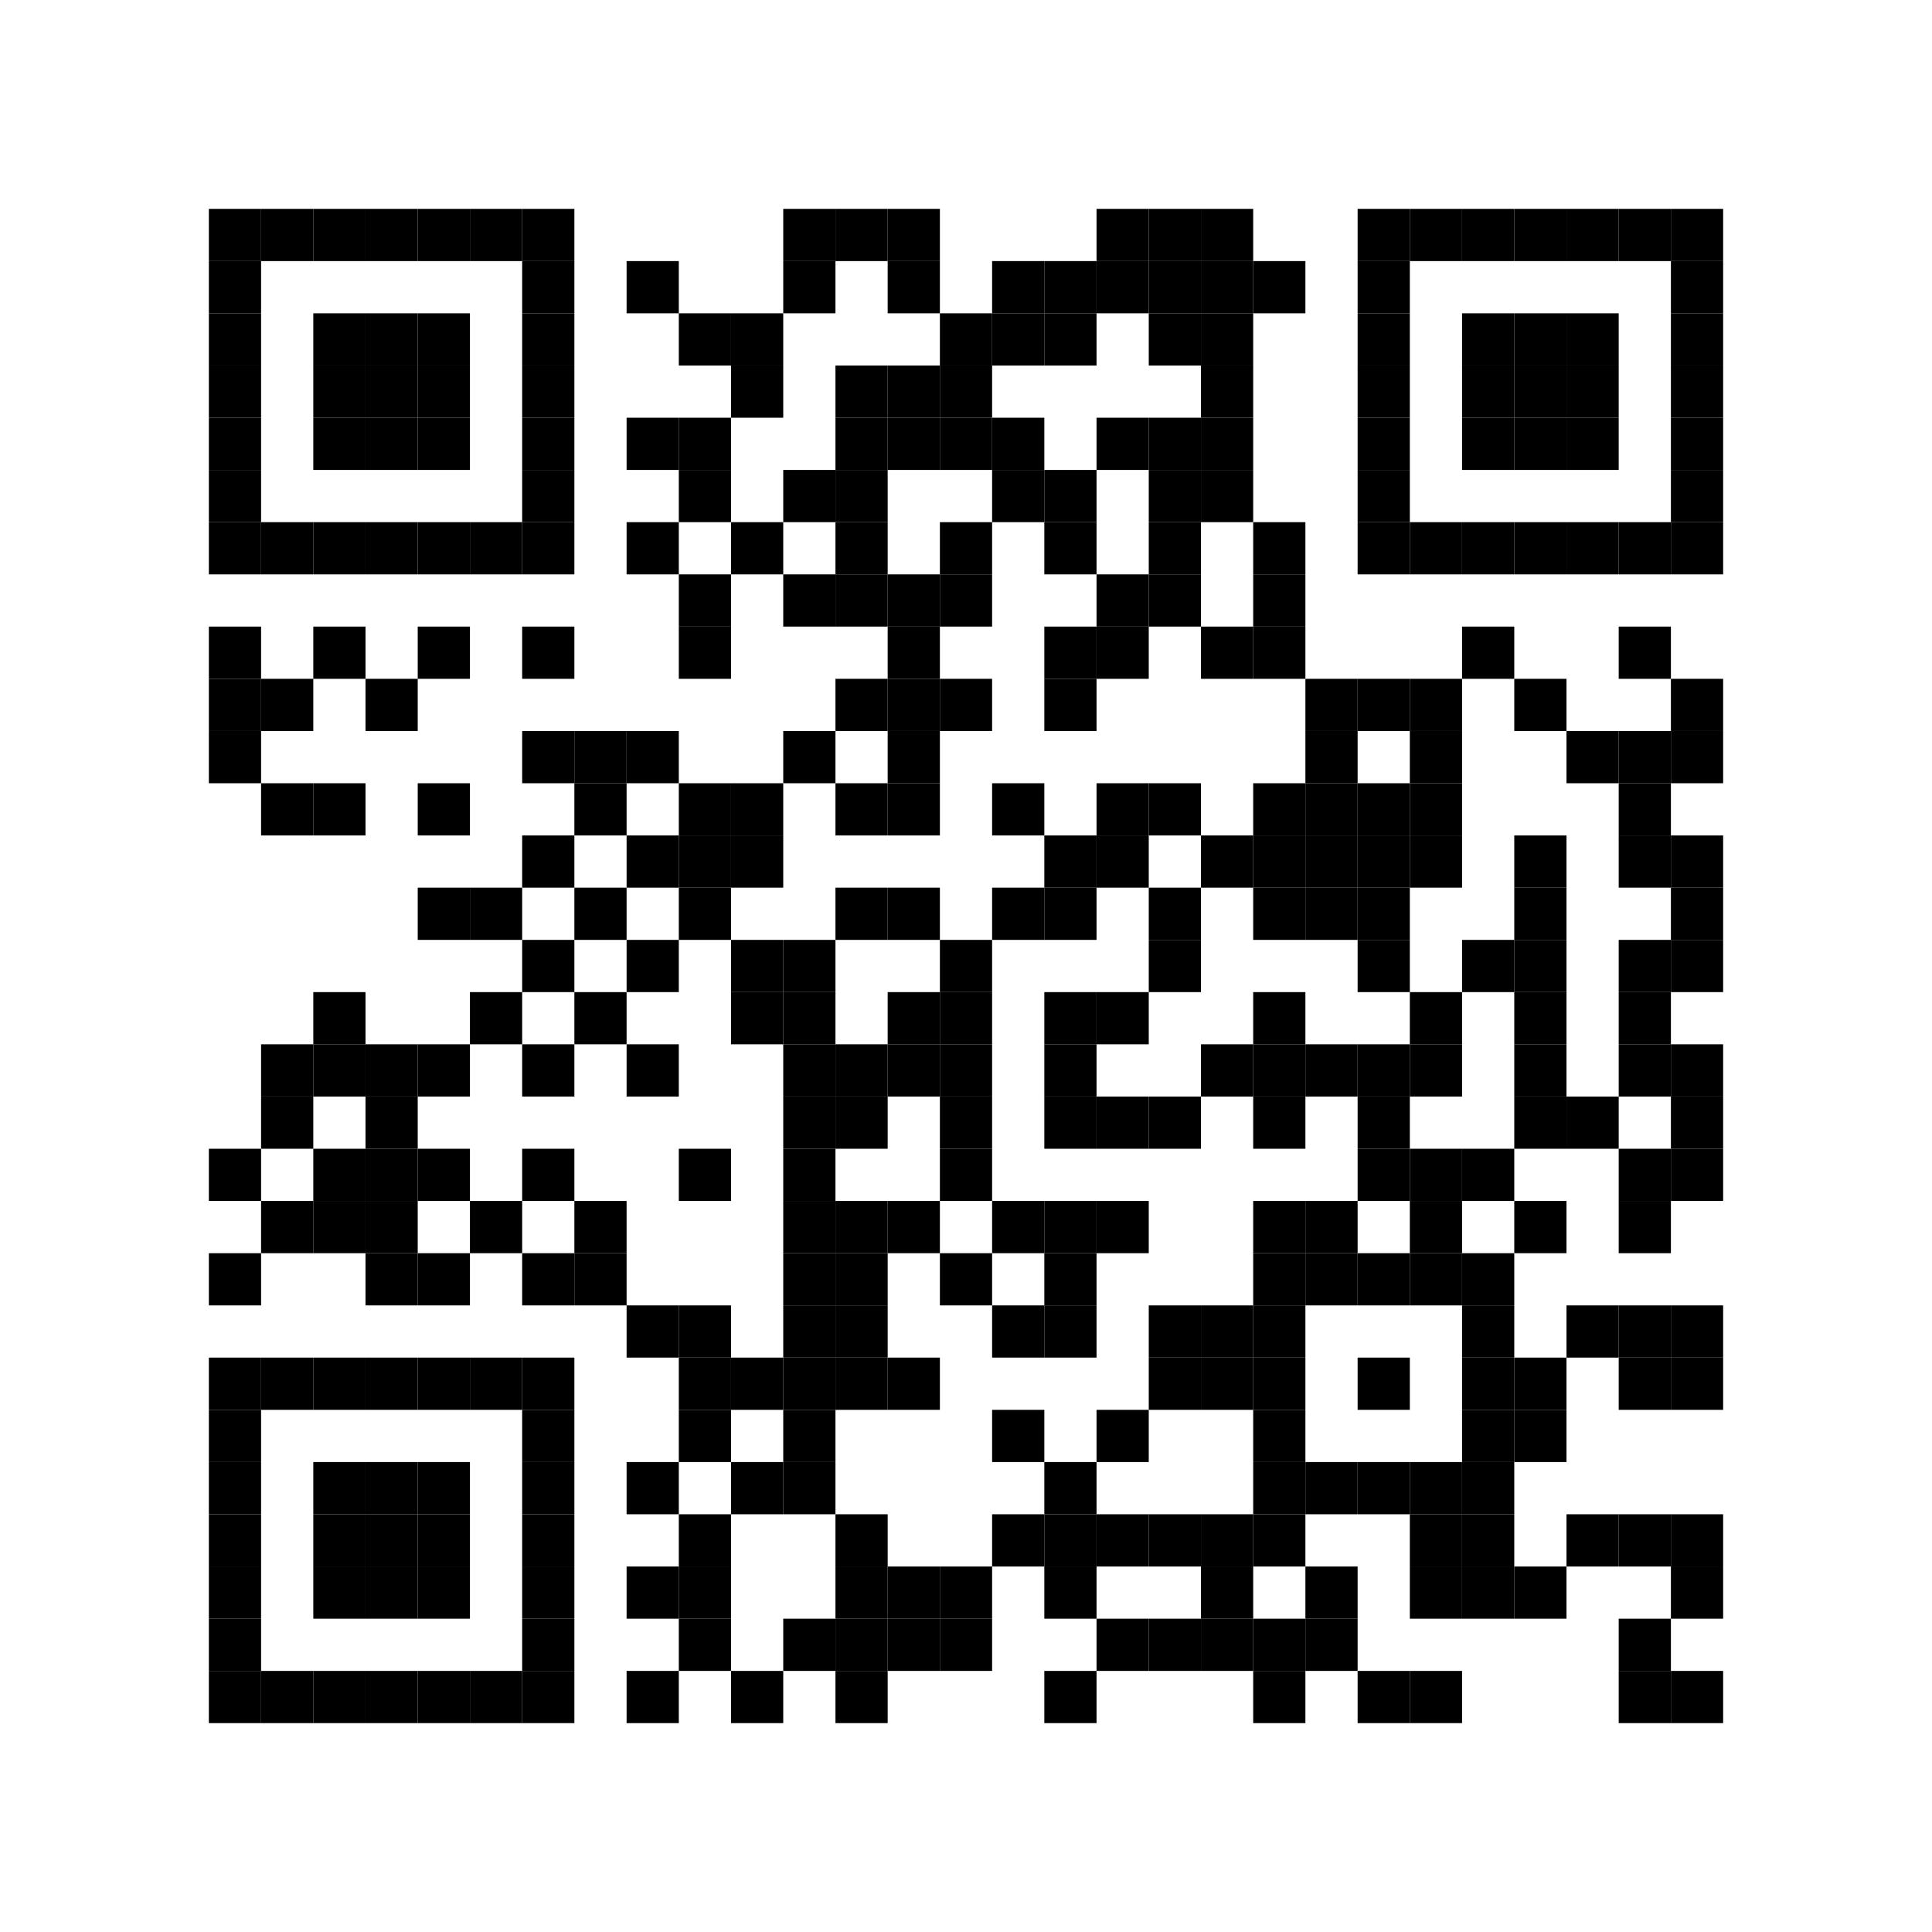<?xml version='1.0' encoding='UTF-8'?>
<svg width="74mm" height="74mm" version="1.1" xmlns="http://www.w3.org/2000/svg"><rect x="8mm" y="8mm" width="2mm" height="2mm"/><rect x="10mm" y="8mm" width="2mm" height="2mm"/><rect x="12mm" y="8mm" width="2mm" height="2mm"/><rect x="14mm" y="8mm" width="2mm" height="2mm"/><rect x="16mm" y="8mm" width="2mm" height="2mm"/><rect x="18mm" y="8mm" width="2mm" height="2mm"/><rect x="20mm" y="8mm" width="2mm" height="2mm"/><rect x="30mm" y="8mm" width="2mm" height="2mm"/><rect x="32mm" y="8mm" width="2mm" height="2mm"/><rect x="34mm" y="8mm" width="2mm" height="2mm"/><rect x="42mm" y="8mm" width="2mm" height="2mm"/><rect x="44mm" y="8mm" width="2mm" height="2mm"/><rect x="46mm" y="8mm" width="2mm" height="2mm"/><rect x="52mm" y="8mm" width="2mm" height="2mm"/><rect x="54mm" y="8mm" width="2mm" height="2mm"/><rect x="56mm" y="8mm" width="2mm" height="2mm"/><rect x="58mm" y="8mm" width="2mm" height="2mm"/><rect x="60mm" y="8mm" width="2mm" height="2mm"/><rect x="62mm" y="8mm" width="2mm" height="2mm"/><rect x="64mm" y="8mm" width="2mm" height="2mm"/><rect x="8mm" y="10mm" width="2mm" height="2mm"/><rect x="20mm" y="10mm" width="2mm" height="2mm"/><rect x="24mm" y="10mm" width="2mm" height="2mm"/><rect x="30mm" y="10mm" width="2mm" height="2mm"/><rect x="34mm" y="10mm" width="2mm" height="2mm"/><rect x="38mm" y="10mm" width="2mm" height="2mm"/><rect x="40mm" y="10mm" width="2mm" height="2mm"/><rect x="42mm" y="10mm" width="2mm" height="2mm"/><rect x="44mm" y="10mm" width="2mm" height="2mm"/><rect x="46mm" y="10mm" width="2mm" height="2mm"/><rect x="48mm" y="10mm" width="2mm" height="2mm"/><rect x="52mm" y="10mm" width="2mm" height="2mm"/><rect x="64mm" y="10mm" width="2mm" height="2mm"/><rect x="8mm" y="12mm" width="2mm" height="2mm"/><rect x="12mm" y="12mm" width="2mm" height="2mm"/><rect x="14mm" y="12mm" width="2mm" height="2mm"/><rect x="16mm" y="12mm" width="2mm" height="2mm"/><rect x="20mm" y="12mm" width="2mm" height="2mm"/><rect x="26mm" y="12mm" width="2mm" height="2mm"/><rect x="28mm" y="12mm" width="2mm" height="2mm"/><rect x="36mm" y="12mm" width="2mm" height="2mm"/><rect x="38mm" y="12mm" width="2mm" height="2mm"/><rect x="40mm" y="12mm" width="2mm" height="2mm"/><rect x="44mm" y="12mm" width="2mm" height="2mm"/><rect x="46mm" y="12mm" width="2mm" height="2mm"/><rect x="52mm" y="12mm" width="2mm" height="2mm"/><rect x="56mm" y="12mm" width="2mm" height="2mm"/><rect x="58mm" y="12mm" width="2mm" height="2mm"/><rect x="60mm" y="12mm" width="2mm" height="2mm"/><rect x="64mm" y="12mm" width="2mm" height="2mm"/><rect x="8mm" y="14mm" width="2mm" height="2mm"/><rect x="12mm" y="14mm" width="2mm" height="2mm"/><rect x="14mm" y="14mm" width="2mm" height="2mm"/><rect x="16mm" y="14mm" width="2mm" height="2mm"/><rect x="20mm" y="14mm" width="2mm" height="2mm"/><rect x="28mm" y="14mm" width="2mm" height="2mm"/><rect x="32mm" y="14mm" width="2mm" height="2mm"/><rect x="34mm" y="14mm" width="2mm" height="2mm"/><rect x="36mm" y="14mm" width="2mm" height="2mm"/><rect x="46mm" y="14mm" width="2mm" height="2mm"/><rect x="52mm" y="14mm" width="2mm" height="2mm"/><rect x="56mm" y="14mm" width="2mm" height="2mm"/><rect x="58mm" y="14mm" width="2mm" height="2mm"/><rect x="60mm" y="14mm" width="2mm" height="2mm"/><rect x="64mm" y="14mm" width="2mm" height="2mm"/><rect x="8mm" y="16mm" width="2mm" height="2mm"/><rect x="12mm" y="16mm" width="2mm" height="2mm"/><rect x="14mm" y="16mm" width="2mm" height="2mm"/><rect x="16mm" y="16mm" width="2mm" height="2mm"/><rect x="20mm" y="16mm" width="2mm" height="2mm"/><rect x="24mm" y="16mm" width="2mm" height="2mm"/><rect x="26mm" y="16mm" width="2mm" height="2mm"/><rect x="32mm" y="16mm" width="2mm" height="2mm"/><rect x="34mm" y="16mm" width="2mm" height="2mm"/><rect x="36mm" y="16mm" width="2mm" height="2mm"/><rect x="38mm" y="16mm" width="2mm" height="2mm"/><rect x="42mm" y="16mm" width="2mm" height="2mm"/><rect x="44mm" y="16mm" width="2mm" height="2mm"/><rect x="46mm" y="16mm" width="2mm" height="2mm"/><rect x="52mm" y="16mm" width="2mm" height="2mm"/><rect x="56mm" y="16mm" width="2mm" height="2mm"/><rect x="58mm" y="16mm" width="2mm" height="2mm"/><rect x="60mm" y="16mm" width="2mm" height="2mm"/><rect x="64mm" y="16mm" width="2mm" height="2mm"/><rect x="8mm" y="18mm" width="2mm" height="2mm"/><rect x="20mm" y="18mm" width="2mm" height="2mm"/><rect x="26mm" y="18mm" width="2mm" height="2mm"/><rect x="30mm" y="18mm" width="2mm" height="2mm"/><rect x="32mm" y="18mm" width="2mm" height="2mm"/><rect x="38mm" y="18mm" width="2mm" height="2mm"/><rect x="40mm" y="18mm" width="2mm" height="2mm"/><rect x="44mm" y="18mm" width="2mm" height="2mm"/><rect x="46mm" y="18mm" width="2mm" height="2mm"/><rect x="52mm" y="18mm" width="2mm" height="2mm"/><rect x="64mm" y="18mm" width="2mm" height="2mm"/><rect x="8mm" y="20mm" width="2mm" height="2mm"/><rect x="10mm" y="20mm" width="2mm" height="2mm"/><rect x="12mm" y="20mm" width="2mm" height="2mm"/><rect x="14mm" y="20mm" width="2mm" height="2mm"/><rect x="16mm" y="20mm" width="2mm" height="2mm"/><rect x="18mm" y="20mm" width="2mm" height="2mm"/><rect x="20mm" y="20mm" width="2mm" height="2mm"/><rect x="24mm" y="20mm" width="2mm" height="2mm"/><rect x="28mm" y="20mm" width="2mm" height="2mm"/><rect x="32mm" y="20mm" width="2mm" height="2mm"/><rect x="36mm" y="20mm" width="2mm" height="2mm"/><rect x="40mm" y="20mm" width="2mm" height="2mm"/><rect x="44mm" y="20mm" width="2mm" height="2mm"/><rect x="48mm" y="20mm" width="2mm" height="2mm"/><rect x="52mm" y="20mm" width="2mm" height="2mm"/><rect x="54mm" y="20mm" width="2mm" height="2mm"/><rect x="56mm" y="20mm" width="2mm" height="2mm"/><rect x="58mm" y="20mm" width="2mm" height="2mm"/><rect x="60mm" y="20mm" width="2mm" height="2mm"/><rect x="62mm" y="20mm" width="2mm" height="2mm"/><rect x="64mm" y="20mm" width="2mm" height="2mm"/><rect x="26mm" y="22mm" width="2mm" height="2mm"/><rect x="30mm" y="22mm" width="2mm" height="2mm"/><rect x="32mm" y="22mm" width="2mm" height="2mm"/><rect x="34mm" y="22mm" width="2mm" height="2mm"/><rect x="36mm" y="22mm" width="2mm" height="2mm"/><rect x="42mm" y="22mm" width="2mm" height="2mm"/><rect x="44mm" y="22mm" width="2mm" height="2mm"/><rect x="48mm" y="22mm" width="2mm" height="2mm"/><rect x="8mm" y="24mm" width="2mm" height="2mm"/><rect x="12mm" y="24mm" width="2mm" height="2mm"/><rect x="16mm" y="24mm" width="2mm" height="2mm"/><rect x="20mm" y="24mm" width="2mm" height="2mm"/><rect x="26mm" y="24mm" width="2mm" height="2mm"/><rect x="34mm" y="24mm" width="2mm" height="2mm"/><rect x="40mm" y="24mm" width="2mm" height="2mm"/><rect x="42mm" y="24mm" width="2mm" height="2mm"/><rect x="46mm" y="24mm" width="2mm" height="2mm"/><rect x="48mm" y="24mm" width="2mm" height="2mm"/><rect x="56mm" y="24mm" width="2mm" height="2mm"/><rect x="62mm" y="24mm" width="2mm" height="2mm"/><rect x="8mm" y="26mm" width="2mm" height="2mm"/><rect x="10mm" y="26mm" width="2mm" height="2mm"/><rect x="14mm" y="26mm" width="2mm" height="2mm"/><rect x="32mm" y="26mm" width="2mm" height="2mm"/><rect x="34mm" y="26mm" width="2mm" height="2mm"/><rect x="36mm" y="26mm" width="2mm" height="2mm"/><rect x="40mm" y="26mm" width="2mm" height="2mm"/><rect x="50mm" y="26mm" width="2mm" height="2mm"/><rect x="52mm" y="26mm" width="2mm" height="2mm"/><rect x="54mm" y="26mm" width="2mm" height="2mm"/><rect x="58mm" y="26mm" width="2mm" height="2mm"/><rect x="64mm" y="26mm" width="2mm" height="2mm"/><rect x="8mm" y="28mm" width="2mm" height="2mm"/><rect x="20mm" y="28mm" width="2mm" height="2mm"/><rect x="22mm" y="28mm" width="2mm" height="2mm"/><rect x="24mm" y="28mm" width="2mm" height="2mm"/><rect x="30mm" y="28mm" width="2mm" height="2mm"/><rect x="34mm" y="28mm" width="2mm" height="2mm"/><rect x="50mm" y="28mm" width="2mm" height="2mm"/><rect x="54mm" y="28mm" width="2mm" height="2mm"/><rect x="60mm" y="28mm" width="2mm" height="2mm"/><rect x="62mm" y="28mm" width="2mm" height="2mm"/><rect x="64mm" y="28mm" width="2mm" height="2mm"/><rect x="10mm" y="30mm" width="2mm" height="2mm"/><rect x="12mm" y="30mm" width="2mm" height="2mm"/><rect x="16mm" y="30mm" width="2mm" height="2mm"/><rect x="22mm" y="30mm" width="2mm" height="2mm"/><rect x="26mm" y="30mm" width="2mm" height="2mm"/><rect x="28mm" y="30mm" width="2mm" height="2mm"/><rect x="32mm" y="30mm" width="2mm" height="2mm"/><rect x="34mm" y="30mm" width="2mm" height="2mm"/><rect x="38mm" y="30mm" width="2mm" height="2mm"/><rect x="42mm" y="30mm" width="2mm" height="2mm"/><rect x="44mm" y="30mm" width="2mm" height="2mm"/><rect x="48mm" y="30mm" width="2mm" height="2mm"/><rect x="50mm" y="30mm" width="2mm" height="2mm"/><rect x="52mm" y="30mm" width="2mm" height="2mm"/><rect x="54mm" y="30mm" width="2mm" height="2mm"/><rect x="62mm" y="30mm" width="2mm" height="2mm"/><rect x="20mm" y="32mm" width="2mm" height="2mm"/><rect x="24mm" y="32mm" width="2mm" height="2mm"/><rect x="26mm" y="32mm" width="2mm" height="2mm"/><rect x="28mm" y="32mm" width="2mm" height="2mm"/><rect x="40mm" y="32mm" width="2mm" height="2mm"/><rect x="42mm" y="32mm" width="2mm" height="2mm"/><rect x="46mm" y="32mm" width="2mm" height="2mm"/><rect x="48mm" y="32mm" width="2mm" height="2mm"/><rect x="50mm" y="32mm" width="2mm" height="2mm"/><rect x="52mm" y="32mm" width="2mm" height="2mm"/><rect x="54mm" y="32mm" width="2mm" height="2mm"/><rect x="58mm" y="32mm" width="2mm" height="2mm"/><rect x="62mm" y="32mm" width="2mm" height="2mm"/><rect x="64mm" y="32mm" width="2mm" height="2mm"/><rect x="16mm" y="34mm" width="2mm" height="2mm"/><rect x="18mm" y="34mm" width="2mm" height="2mm"/><rect x="22mm" y="34mm" width="2mm" height="2mm"/><rect x="26mm" y="34mm" width="2mm" height="2mm"/><rect x="32mm" y="34mm" width="2mm" height="2mm"/><rect x="34mm" y="34mm" width="2mm" height="2mm"/><rect x="38mm" y="34mm" width="2mm" height="2mm"/><rect x="40mm" y="34mm" width="2mm" height="2mm"/><rect x="44mm" y="34mm" width="2mm" height="2mm"/><rect x="48mm" y="34mm" width="2mm" height="2mm"/><rect x="50mm" y="34mm" width="2mm" height="2mm"/><rect x="52mm" y="34mm" width="2mm" height="2mm"/><rect x="58mm" y="34mm" width="2mm" height="2mm"/><rect x="64mm" y="34mm" width="2mm" height="2mm"/><rect x="20mm" y="36mm" width="2mm" height="2mm"/><rect x="24mm" y="36mm" width="2mm" height="2mm"/><rect x="28mm" y="36mm" width="2mm" height="2mm"/><rect x="30mm" y="36mm" width="2mm" height="2mm"/><rect x="36mm" y="36mm" width="2mm" height="2mm"/><rect x="44mm" y="36mm" width="2mm" height="2mm"/><rect x="52mm" y="36mm" width="2mm" height="2mm"/><rect x="56mm" y="36mm" width="2mm" height="2mm"/><rect x="58mm" y="36mm" width="2mm" height="2mm"/><rect x="62mm" y="36mm" width="2mm" height="2mm"/><rect x="64mm" y="36mm" width="2mm" height="2mm"/><rect x="12mm" y="38mm" width="2mm" height="2mm"/><rect x="18mm" y="38mm" width="2mm" height="2mm"/><rect x="22mm" y="38mm" width="2mm" height="2mm"/><rect x="28mm" y="38mm" width="2mm" height="2mm"/><rect x="30mm" y="38mm" width="2mm" height="2mm"/><rect x="34mm" y="38mm" width="2mm" height="2mm"/><rect x="36mm" y="38mm" width="2mm" height="2mm"/><rect x="40mm" y="38mm" width="2mm" height="2mm"/><rect x="42mm" y="38mm" width="2mm" height="2mm"/><rect x="48mm" y="38mm" width="2mm" height="2mm"/><rect x="54mm" y="38mm" width="2mm" height="2mm"/><rect x="58mm" y="38mm" width="2mm" height="2mm"/><rect x="62mm" y="38mm" width="2mm" height="2mm"/><rect x="10mm" y="40mm" width="2mm" height="2mm"/><rect x="12mm" y="40mm" width="2mm" height="2mm"/><rect x="14mm" y="40mm" width="2mm" height="2mm"/><rect x="16mm" y="40mm" width="2mm" height="2mm"/><rect x="20mm" y="40mm" width="2mm" height="2mm"/><rect x="24mm" y="40mm" width="2mm" height="2mm"/><rect x="30mm" y="40mm" width="2mm" height="2mm"/><rect x="32mm" y="40mm" width="2mm" height="2mm"/><rect x="34mm" y="40mm" width="2mm" height="2mm"/><rect x="36mm" y="40mm" width="2mm" height="2mm"/><rect x="40mm" y="40mm" width="2mm" height="2mm"/><rect x="46mm" y="40mm" width="2mm" height="2mm"/><rect x="48mm" y="40mm" width="2mm" height="2mm"/><rect x="50mm" y="40mm" width="2mm" height="2mm"/><rect x="52mm" y="40mm" width="2mm" height="2mm"/><rect x="54mm" y="40mm" width="2mm" height="2mm"/><rect x="58mm" y="40mm" width="2mm" height="2mm"/><rect x="62mm" y="40mm" width="2mm" height="2mm"/><rect x="64mm" y="40mm" width="2mm" height="2mm"/><rect x="10mm" y="42mm" width="2mm" height="2mm"/><rect x="14mm" y="42mm" width="2mm" height="2mm"/><rect x="30mm" y="42mm" width="2mm" height="2mm"/><rect x="32mm" y="42mm" width="2mm" height="2mm"/><rect x="36mm" y="42mm" width="2mm" height="2mm"/><rect x="40mm" y="42mm" width="2mm" height="2mm"/><rect x="42mm" y="42mm" width="2mm" height="2mm"/><rect x="44mm" y="42mm" width="2mm" height="2mm"/><rect x="48mm" y="42mm" width="2mm" height="2mm"/><rect x="52mm" y="42mm" width="2mm" height="2mm"/><rect x="58mm" y="42mm" width="2mm" height="2mm"/><rect x="60mm" y="42mm" width="2mm" height="2mm"/><rect x="64mm" y="42mm" width="2mm" height="2mm"/><rect x="8mm" y="44mm" width="2mm" height="2mm"/><rect x="12mm" y="44mm" width="2mm" height="2mm"/><rect x="14mm" y="44mm" width="2mm" height="2mm"/><rect x="16mm" y="44mm" width="2mm" height="2mm"/><rect x="20mm" y="44mm" width="2mm" height="2mm"/><rect x="26mm" y="44mm" width="2mm" height="2mm"/><rect x="30mm" y="44mm" width="2mm" height="2mm"/><rect x="36mm" y="44mm" width="2mm" height="2mm"/><rect x="52mm" y="44mm" width="2mm" height="2mm"/><rect x="54mm" y="44mm" width="2mm" height="2mm"/><rect x="56mm" y="44mm" width="2mm" height="2mm"/><rect x="62mm" y="44mm" width="2mm" height="2mm"/><rect x="64mm" y="44mm" width="2mm" height="2mm"/><rect x="10mm" y="46mm" width="2mm" height="2mm"/><rect x="12mm" y="46mm" width="2mm" height="2mm"/><rect x="14mm" y="46mm" width="2mm" height="2mm"/><rect x="18mm" y="46mm" width="2mm" height="2mm"/><rect x="22mm" y="46mm" width="2mm" height="2mm"/><rect x="30mm" y="46mm" width="2mm" height="2mm"/><rect x="32mm" y="46mm" width="2mm" height="2mm"/><rect x="34mm" y="46mm" width="2mm" height="2mm"/><rect x="38mm" y="46mm" width="2mm" height="2mm"/><rect x="40mm" y="46mm" width="2mm" height="2mm"/><rect x="42mm" y="46mm" width="2mm" height="2mm"/><rect x="48mm" y="46mm" width="2mm" height="2mm"/><rect x="50mm" y="46mm" width="2mm" height="2mm"/><rect x="54mm" y="46mm" width="2mm" height="2mm"/><rect x="58mm" y="46mm" width="2mm" height="2mm"/><rect x="62mm" y="46mm" width="2mm" height="2mm"/><rect x="8mm" y="48mm" width="2mm" height="2mm"/><rect x="14mm" y="48mm" width="2mm" height="2mm"/><rect x="16mm" y="48mm" width="2mm" height="2mm"/><rect x="20mm" y="48mm" width="2mm" height="2mm"/><rect x="22mm" y="48mm" width="2mm" height="2mm"/><rect x="30mm" y="48mm" width="2mm" height="2mm"/><rect x="32mm" y="48mm" width="2mm" height="2mm"/><rect x="36mm" y="48mm" width="2mm" height="2mm"/><rect x="40mm" y="48mm" width="2mm" height="2mm"/><rect x="48mm" y="48mm" width="2mm" height="2mm"/><rect x="50mm" y="48mm" width="2mm" height="2mm"/><rect x="52mm" y="48mm" width="2mm" height="2mm"/><rect x="54mm" y="48mm" width="2mm" height="2mm"/><rect x="56mm" y="48mm" width="2mm" height="2mm"/><rect x="24mm" y="50mm" width="2mm" height="2mm"/><rect x="26mm" y="50mm" width="2mm" height="2mm"/><rect x="30mm" y="50mm" width="2mm" height="2mm"/><rect x="32mm" y="50mm" width="2mm" height="2mm"/><rect x="38mm" y="50mm" width="2mm" height="2mm"/><rect x="40mm" y="50mm" width="2mm" height="2mm"/><rect x="44mm" y="50mm" width="2mm" height="2mm"/><rect x="46mm" y="50mm" width="2mm" height="2mm"/><rect x="48mm" y="50mm" width="2mm" height="2mm"/><rect x="56mm" y="50mm" width="2mm" height="2mm"/><rect x="60mm" y="50mm" width="2mm" height="2mm"/><rect x="62mm" y="50mm" width="2mm" height="2mm"/><rect x="64mm" y="50mm" width="2mm" height="2mm"/><rect x="8mm" y="52mm" width="2mm" height="2mm"/><rect x="10mm" y="52mm" width="2mm" height="2mm"/><rect x="12mm" y="52mm" width="2mm" height="2mm"/><rect x="14mm" y="52mm" width="2mm" height="2mm"/><rect x="16mm" y="52mm" width="2mm" height="2mm"/><rect x="18mm" y="52mm" width="2mm" height="2mm"/><rect x="20mm" y="52mm" width="2mm" height="2mm"/><rect x="26mm" y="52mm" width="2mm" height="2mm"/><rect x="28mm" y="52mm" width="2mm" height="2mm"/><rect x="30mm" y="52mm" width="2mm" height="2mm"/><rect x="32mm" y="52mm" width="2mm" height="2mm"/><rect x="34mm" y="52mm" width="2mm" height="2mm"/><rect x="44mm" y="52mm" width="2mm" height="2mm"/><rect x="46mm" y="52mm" width="2mm" height="2mm"/><rect x="48mm" y="52mm" width="2mm" height="2mm"/><rect x="52mm" y="52mm" width="2mm" height="2mm"/><rect x="56mm" y="52mm" width="2mm" height="2mm"/><rect x="58mm" y="52mm" width="2mm" height="2mm"/><rect x="62mm" y="52mm" width="2mm" height="2mm"/><rect x="64mm" y="52mm" width="2mm" height="2mm"/><rect x="8mm" y="54mm" width="2mm" height="2mm"/><rect x="20mm" y="54mm" width="2mm" height="2mm"/><rect x="26mm" y="54mm" width="2mm" height="2mm"/><rect x="30mm" y="54mm" width="2mm" height="2mm"/><rect x="38mm" y="54mm" width="2mm" height="2mm"/><rect x="42mm" y="54mm" width="2mm" height="2mm"/><rect x="48mm" y="54mm" width="2mm" height="2mm"/><rect x="56mm" y="54mm" width="2mm" height="2mm"/><rect x="58mm" y="54mm" width="2mm" height="2mm"/><rect x="8mm" y="56mm" width="2mm" height="2mm"/><rect x="12mm" y="56mm" width="2mm" height="2mm"/><rect x="14mm" y="56mm" width="2mm" height="2mm"/><rect x="16mm" y="56mm" width="2mm" height="2mm"/><rect x="20mm" y="56mm" width="2mm" height="2mm"/><rect x="24mm" y="56mm" width="2mm" height="2mm"/><rect x="28mm" y="56mm" width="2mm" height="2mm"/><rect x="30mm" y="56mm" width="2mm" height="2mm"/><rect x="40mm" y="56mm" width="2mm" height="2mm"/><rect x="48mm" y="56mm" width="2mm" height="2mm"/><rect x="50mm" y="56mm" width="2mm" height="2mm"/><rect x="52mm" y="56mm" width="2mm" height="2mm"/><rect x="54mm" y="56mm" width="2mm" height="2mm"/><rect x="56mm" y="56mm" width="2mm" height="2mm"/><rect x="8mm" y="58mm" width="2mm" height="2mm"/><rect x="12mm" y="58mm" width="2mm" height="2mm"/><rect x="14mm" y="58mm" width="2mm" height="2mm"/><rect x="16mm" y="58mm" width="2mm" height="2mm"/><rect x="20mm" y="58mm" width="2mm" height="2mm"/><rect x="26mm" y="58mm" width="2mm" height="2mm"/><rect x="32mm" y="58mm" width="2mm" height="2mm"/><rect x="38mm" y="58mm" width="2mm" height="2mm"/><rect x="40mm" y="58mm" width="2mm" height="2mm"/><rect x="42mm" y="58mm" width="2mm" height="2mm"/><rect x="44mm" y="58mm" width="2mm" height="2mm"/><rect x="46mm" y="58mm" width="2mm" height="2mm"/><rect x="48mm" y="58mm" width="2mm" height="2mm"/><rect x="54mm" y="58mm" width="2mm" height="2mm"/><rect x="56mm" y="58mm" width="2mm" height="2mm"/><rect x="60mm" y="58mm" width="2mm" height="2mm"/><rect x="62mm" y="58mm" width="2mm" height="2mm"/><rect x="64mm" y="58mm" width="2mm" height="2mm"/><rect x="8mm" y="60mm" width="2mm" height="2mm"/><rect x="12mm" y="60mm" width="2mm" height="2mm"/><rect x="14mm" y="60mm" width="2mm" height="2mm"/><rect x="16mm" y="60mm" width="2mm" height="2mm"/><rect x="20mm" y="60mm" width="2mm" height="2mm"/><rect x="24mm" y="60mm" width="2mm" height="2mm"/><rect x="26mm" y="60mm" width="2mm" height="2mm"/><rect x="32mm" y="60mm" width="2mm" height="2mm"/><rect x="34mm" y="60mm" width="2mm" height="2mm"/><rect x="36mm" y="60mm" width="2mm" height="2mm"/><rect x="40mm" y="60mm" width="2mm" height="2mm"/><rect x="46mm" y="60mm" width="2mm" height="2mm"/><rect x="50mm" y="60mm" width="2mm" height="2mm"/><rect x="54mm" y="60mm" width="2mm" height="2mm"/><rect x="56mm" y="60mm" width="2mm" height="2mm"/><rect x="58mm" y="60mm" width="2mm" height="2mm"/><rect x="64mm" y="60mm" width="2mm" height="2mm"/><rect x="8mm" y="62mm" width="2mm" height="2mm"/><rect x="20mm" y="62mm" width="2mm" height="2mm"/><rect x="26mm" y="62mm" width="2mm" height="2mm"/><rect x="30mm" y="62mm" width="2mm" height="2mm"/><rect x="32mm" y="62mm" width="2mm" height="2mm"/><rect x="34mm" y="62mm" width="2mm" height="2mm"/><rect x="36mm" y="62mm" width="2mm" height="2mm"/><rect x="42mm" y="62mm" width="2mm" height="2mm"/><rect x="44mm" y="62mm" width="2mm" height="2mm"/><rect x="46mm" y="62mm" width="2mm" height="2mm"/><rect x="48mm" y="62mm" width="2mm" height="2mm"/><rect x="50mm" y="62mm" width="2mm" height="2mm"/><rect x="62mm" y="62mm" width="2mm" height="2mm"/><rect x="8mm" y="64mm" width="2mm" height="2mm"/><rect x="10mm" y="64mm" width="2mm" height="2mm"/><rect x="12mm" y="64mm" width="2mm" height="2mm"/><rect x="14mm" y="64mm" width="2mm" height="2mm"/><rect x="16mm" y="64mm" width="2mm" height="2mm"/><rect x="18mm" y="64mm" width="2mm" height="2mm"/><rect x="20mm" y="64mm" width="2mm" height="2mm"/><rect x="24mm" y="64mm" width="2mm" height="2mm"/><rect x="28mm" y="64mm" width="2mm" height="2mm"/><rect x="32mm" y="64mm" width="2mm" height="2mm"/><rect x="40mm" y="64mm" width="2mm" height="2mm"/><rect x="48mm" y="64mm" width="2mm" height="2mm"/><rect x="52mm" y="64mm" width="2mm" height="2mm"/><rect x="54mm" y="64mm" width="2mm" height="2mm"/><rect x="62mm" y="64mm" width="2mm" height="2mm"/><rect x="64mm" y="64mm" width="2mm" height="2mm"/></svg>